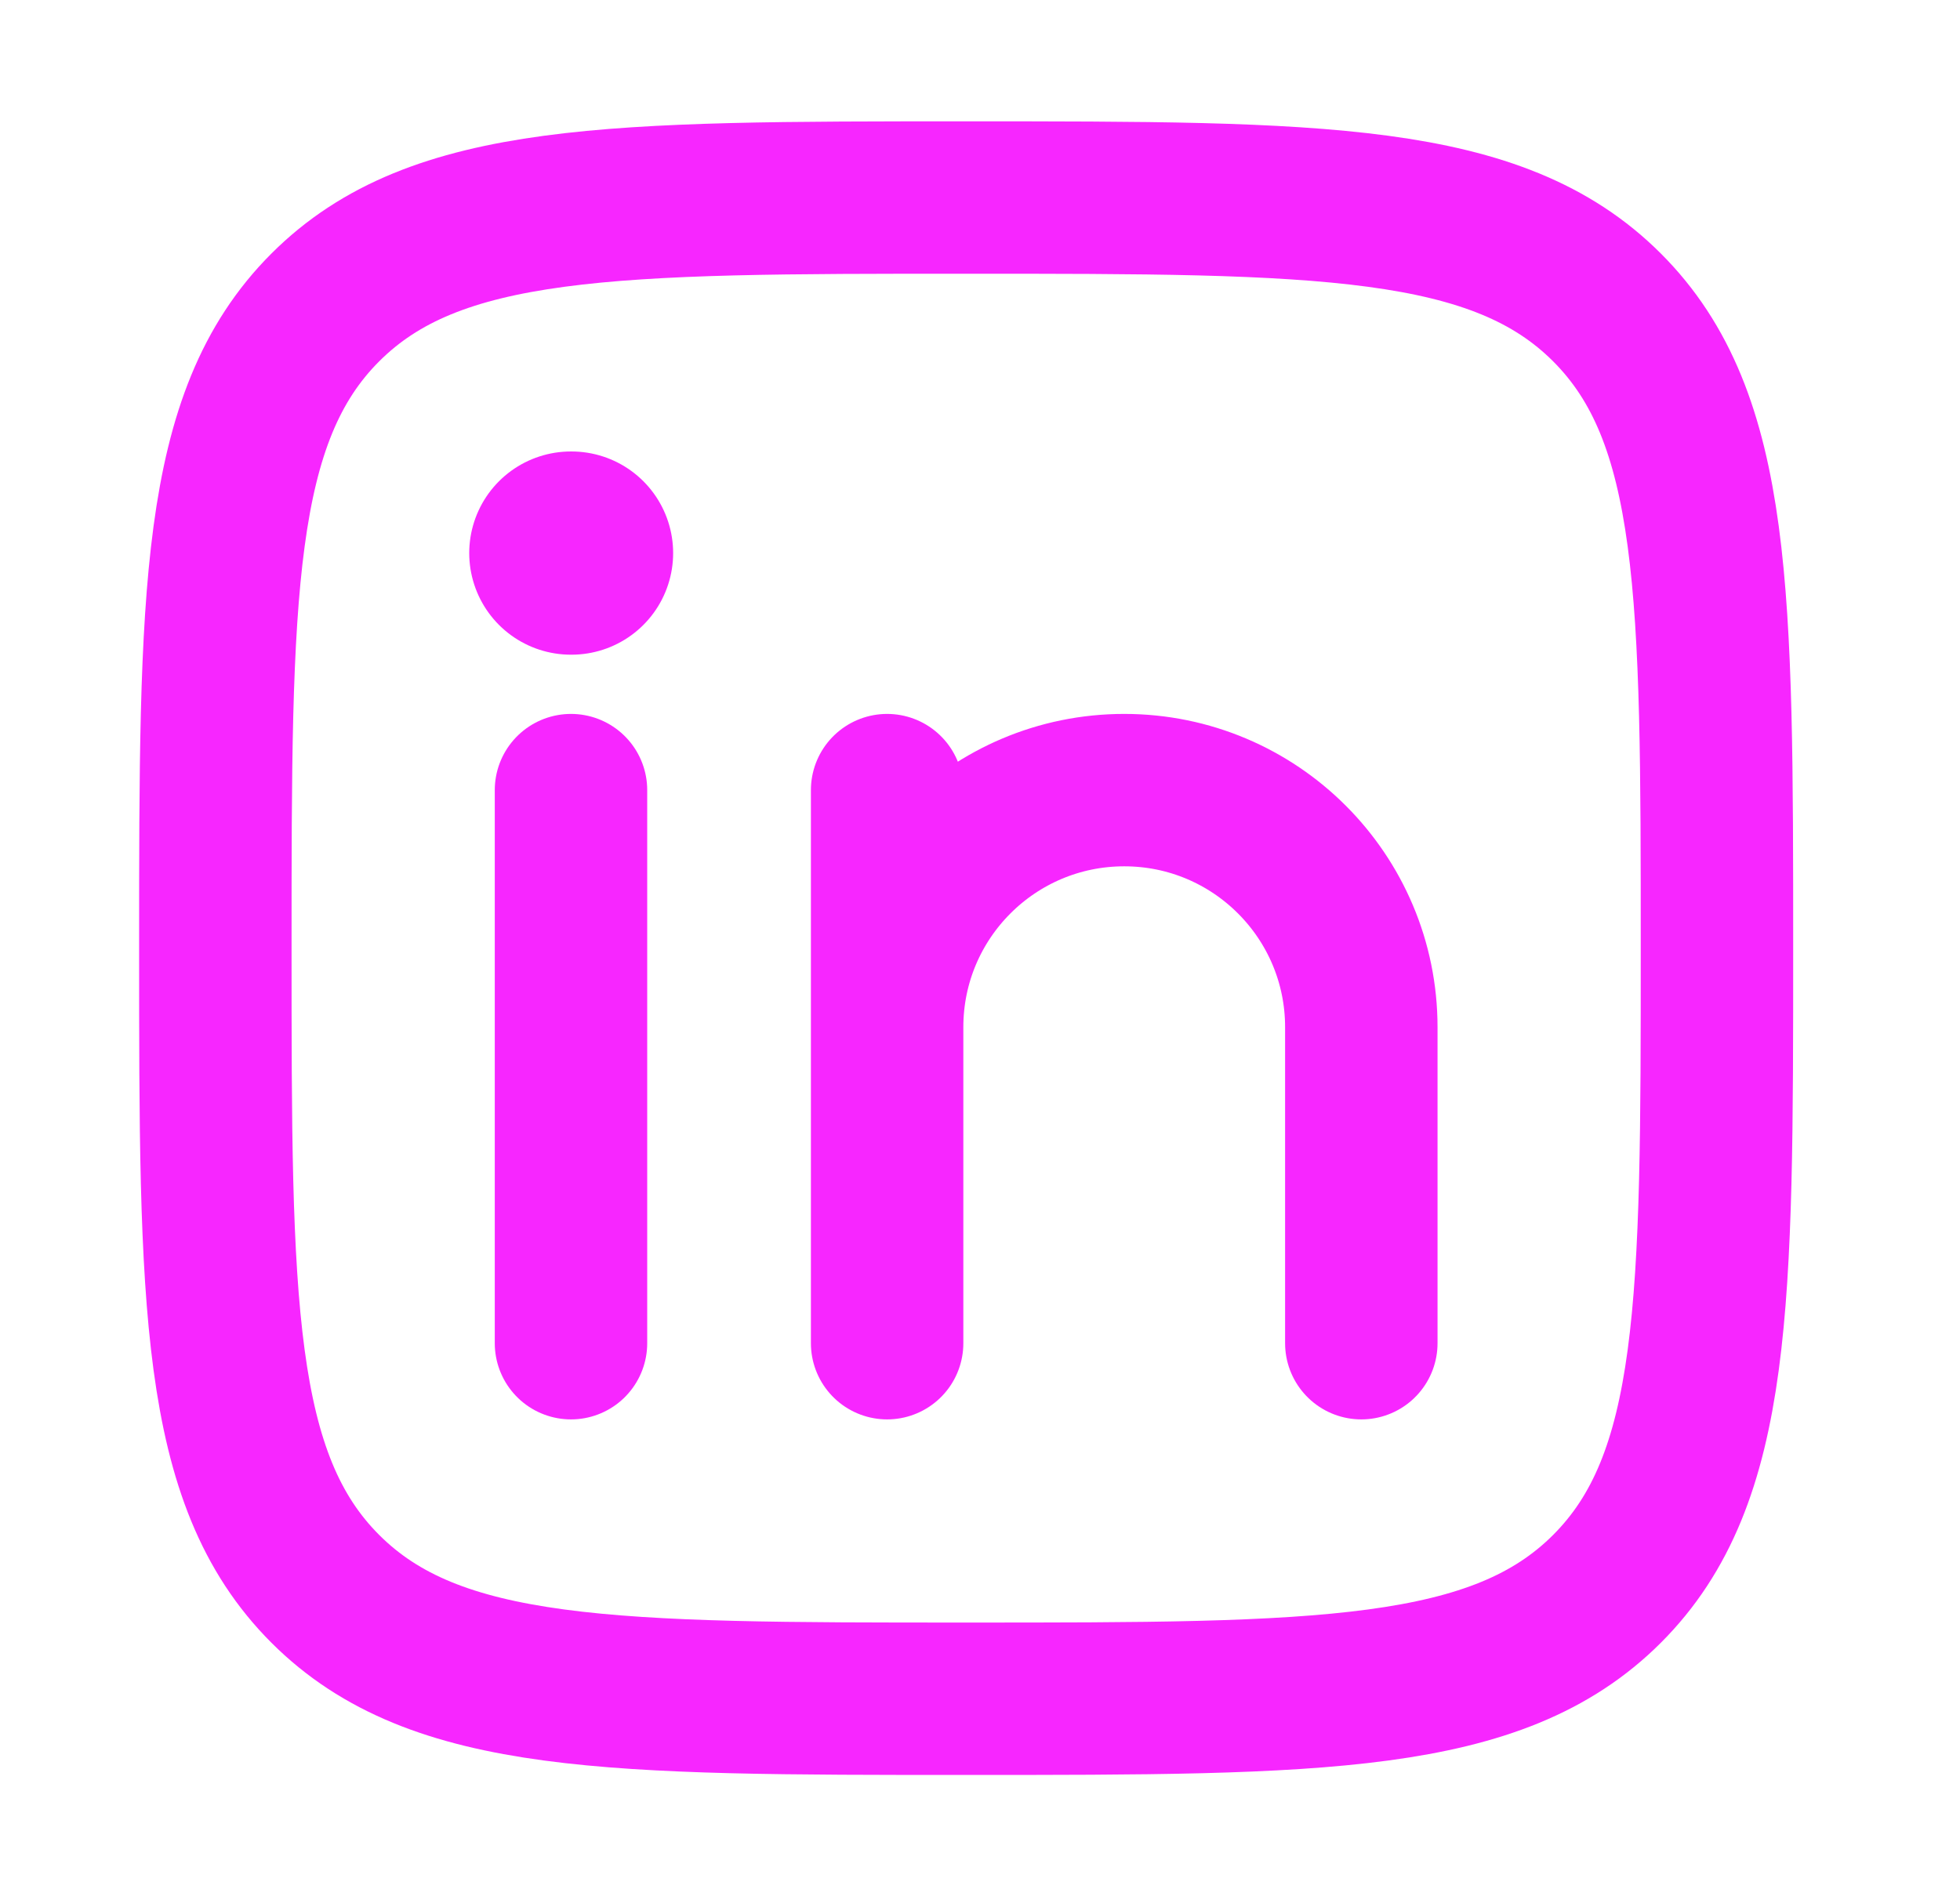 <svg width="31" height="30" viewBox="0 0 31 30" fill="none" xmlns="http://www.w3.org/2000/svg">
<path d="M9.031 12.5V21.25" stroke="#F726FF" stroke-width="2.411" stroke-linecap="round" stroke-linejoin="round"/>
<path d="M14.031 16.25V21.25M14.031 16.25C14.031 14.179 15.71 12.5 17.781 12.5C19.852 12.5 21.531 14.179 21.531 16.25V21.25M14.031 16.25V12.5" stroke="#F726FF" stroke-width="2.411" stroke-linecap="round" stroke-linejoin="round"/>
<path d="M9.039 8.75H9.029" stroke="#F726FF" stroke-width="3.215" stroke-linecap="round" stroke-linejoin="round"/>
<path d="M3.406 15C3.406 9.402 3.406 6.603 5.145 4.864C6.884 3.125 9.683 3.125 15.281 3.125C20.879 3.125 23.678 3.125 25.417 4.864C27.156 6.603 27.156 9.402 27.156 15C27.156 20.598 27.156 23.397 25.417 25.136C23.678 26.875 20.879 26.875 15.281 26.875C9.683 26.875 6.884 26.875 5.145 25.136C3.406 23.397 3.406 20.598 3.406 15Z" stroke="#F726FF" stroke-width="2.411" stroke-linejoin="round"/>
</svg>
